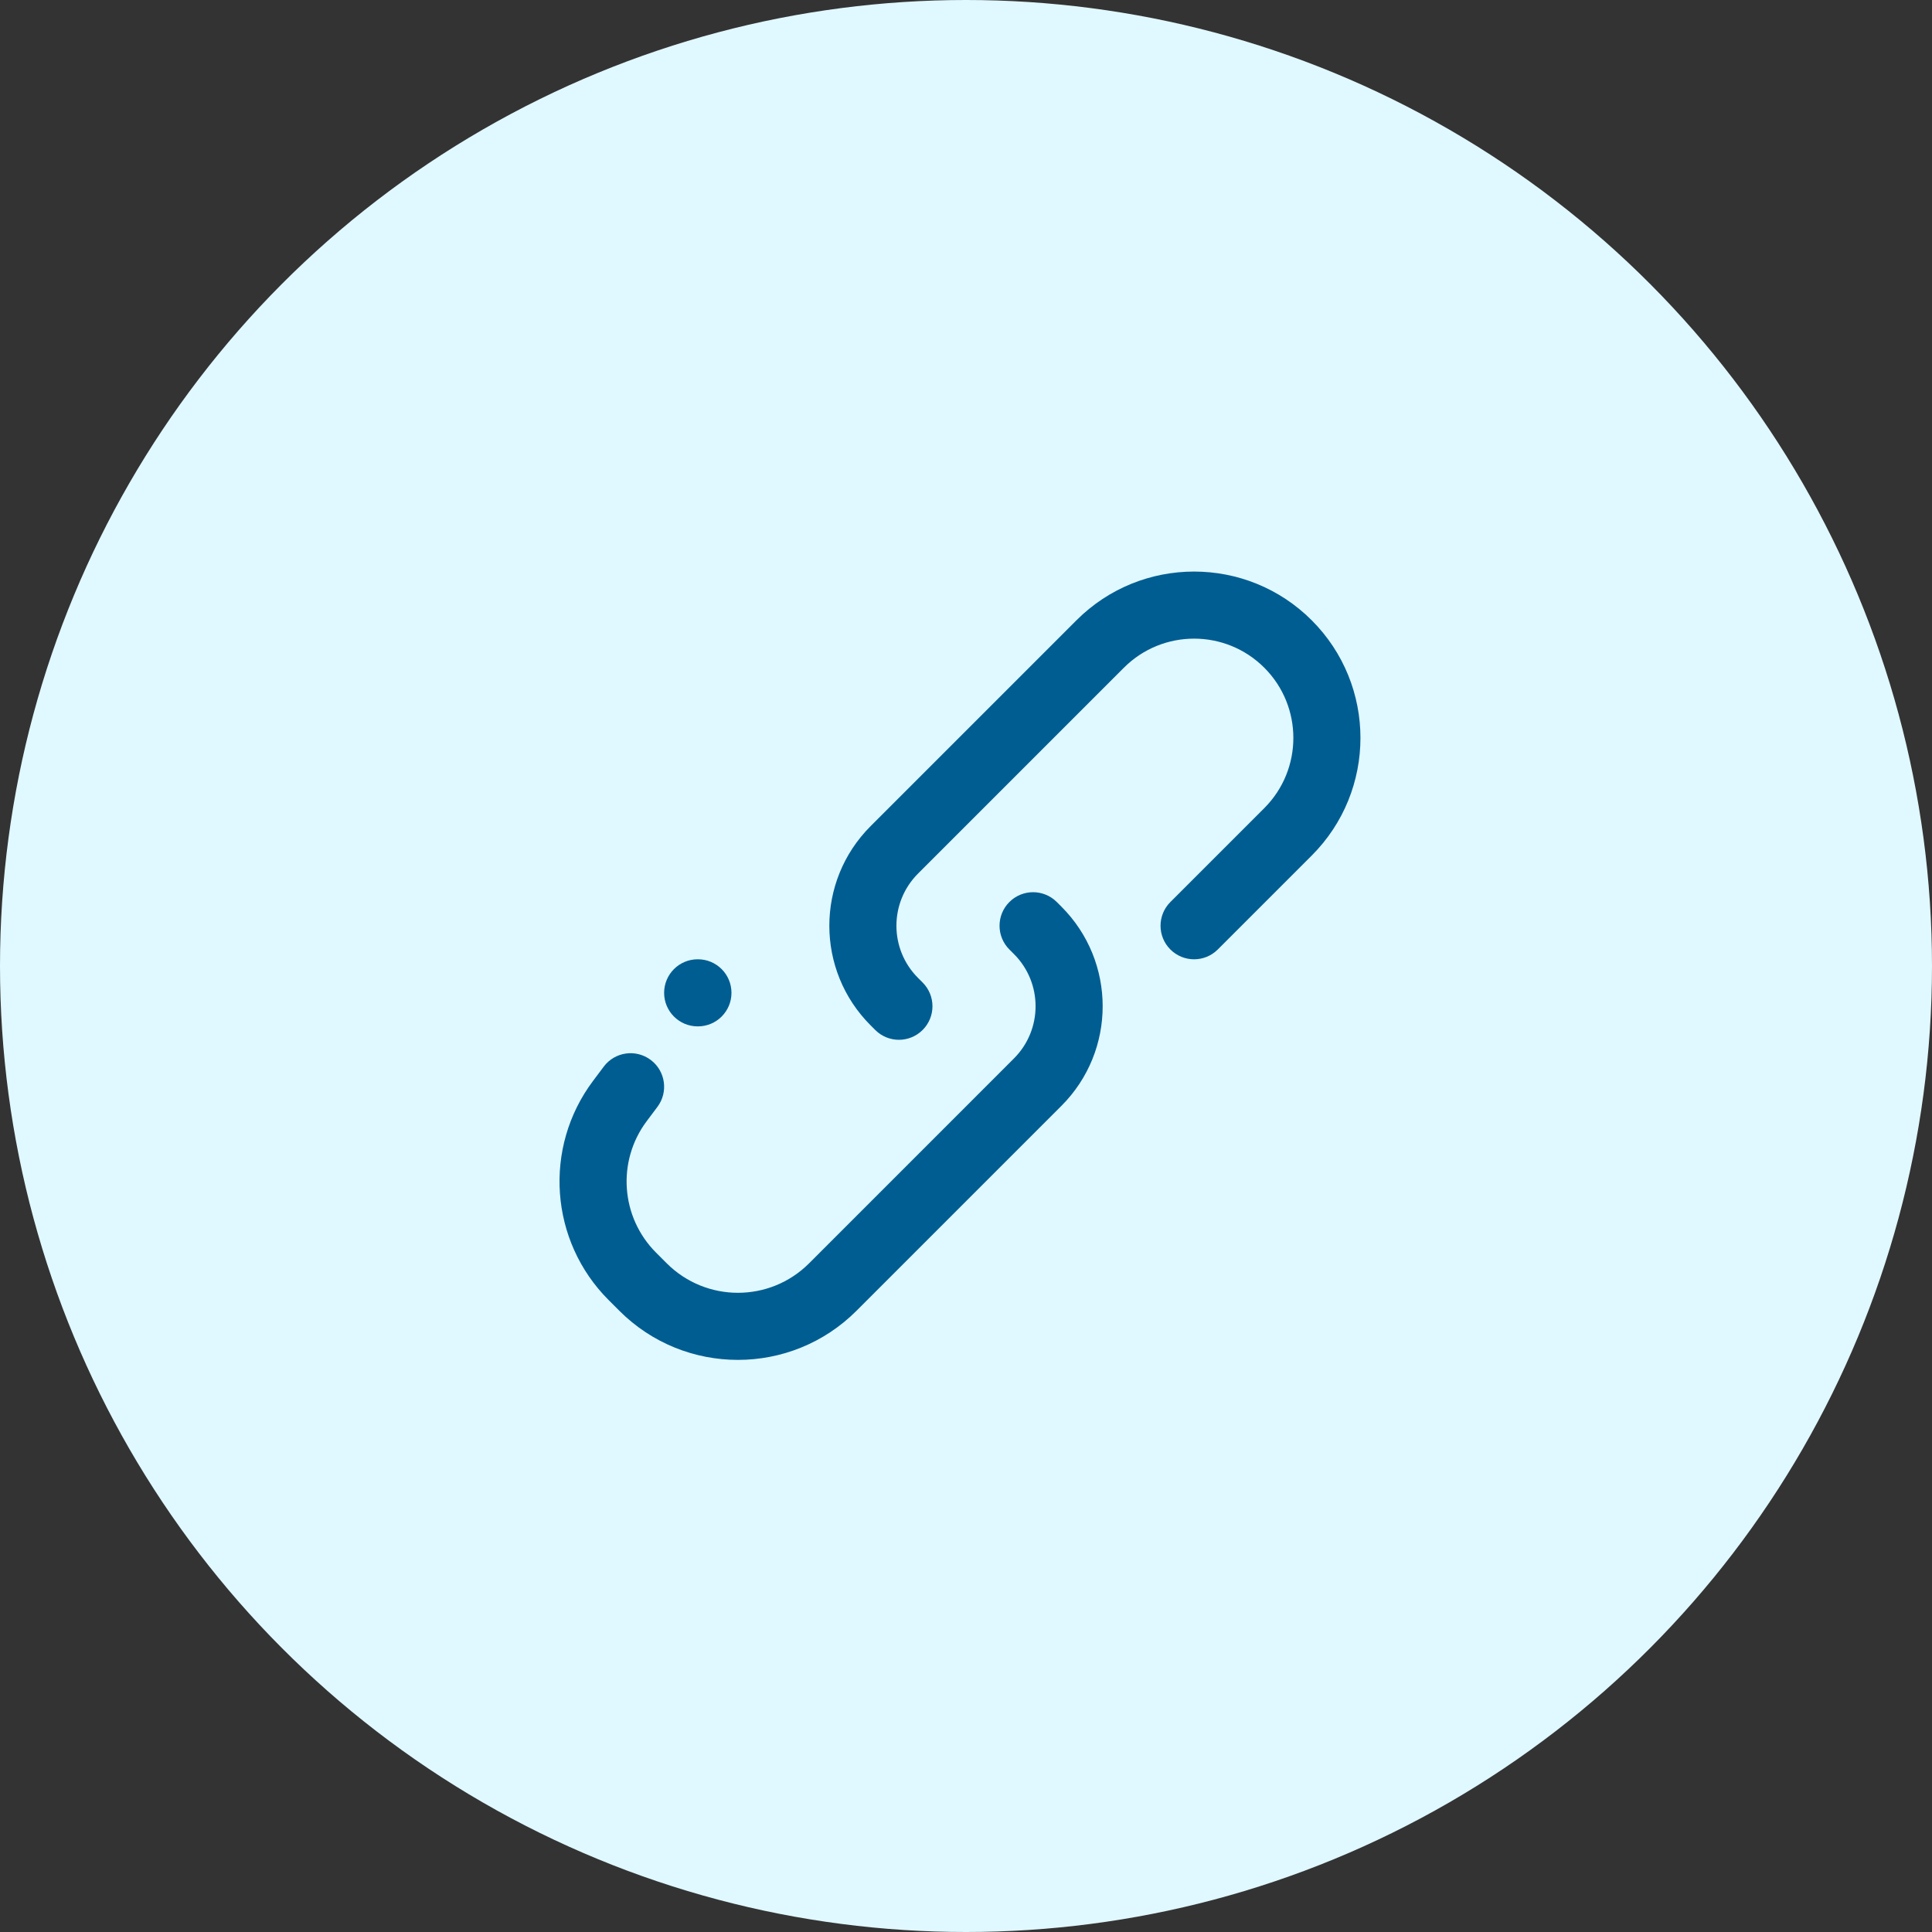 <svg width="120" height="120" viewBox="0 0 120 120" fill="none" xmlns="http://www.w3.org/2000/svg">
<rect x="0" y="0" width="120" height="120" fill="#333333" stroke="none"/>
<circle cx="60" cy="60" r="60" fill="#E0F8FF"/>
<path fill-rule="evenodd" clip-rule="evenodd" d="M66.861 38.527C70.896 34.492 77.438 34.492 81.473 38.527C85.509 42.562 85.509 49.105 81.473 53.14L75.64 58.973C74.826 59.787 73.507 59.787 72.694 58.973C71.88 58.16 71.88 56.84 72.694 56.027L78.527 50.194C80.935 47.785 80.935 43.881 78.527 41.473C76.119 39.065 72.215 39.065 69.807 41.473L57.021 54.259C55.231 56.049 55.231 58.951 57.021 60.741L57.307 61.027C58.12 61.84 58.12 63.16 57.307 63.973C56.493 64.787 55.174 64.787 54.361 63.973L54.075 63.687C50.657 60.27 50.657 54.73 54.075 51.313L66.861 38.527Z" fill="#005D92"/>
<path fill-rule="evenodd" clip-rule="evenodd" d="M62.693 56.027C63.507 55.213 64.826 55.213 65.64 56.027L65.926 56.313C69.343 59.73 69.343 65.27 65.926 68.687L53.199 81.414C49.131 85.482 42.535 85.482 38.468 81.414L37.804 80.75C34.139 77.085 33.726 71.282 36.836 67.135L37.5 66.25C38.19 65.329 39.496 65.143 40.417 65.833C41.337 66.524 41.524 67.829 40.833 68.75L40.17 69.635C38.303 72.123 38.551 75.605 40.75 77.804L41.414 78.468C43.855 80.908 47.812 80.908 50.253 78.468L62.979 65.741C64.769 63.951 64.769 61.049 62.979 59.259L62.693 58.973C61.88 58.16 61.88 56.84 62.693 56.027Z" fill="#005D92"/>
<path fill-rule="evenodd" clip-rule="evenodd" d="M41.25 61.667C41.25 60.516 42.183 59.583 43.333 59.583H43.35C44.501 59.583 45.433 60.516 45.433 61.667C45.433 62.817 44.501 63.75 43.35 63.75H43.333C42.183 63.75 41.25 62.817 41.25 61.667Z" fill="#005D92"/>
</svg>
